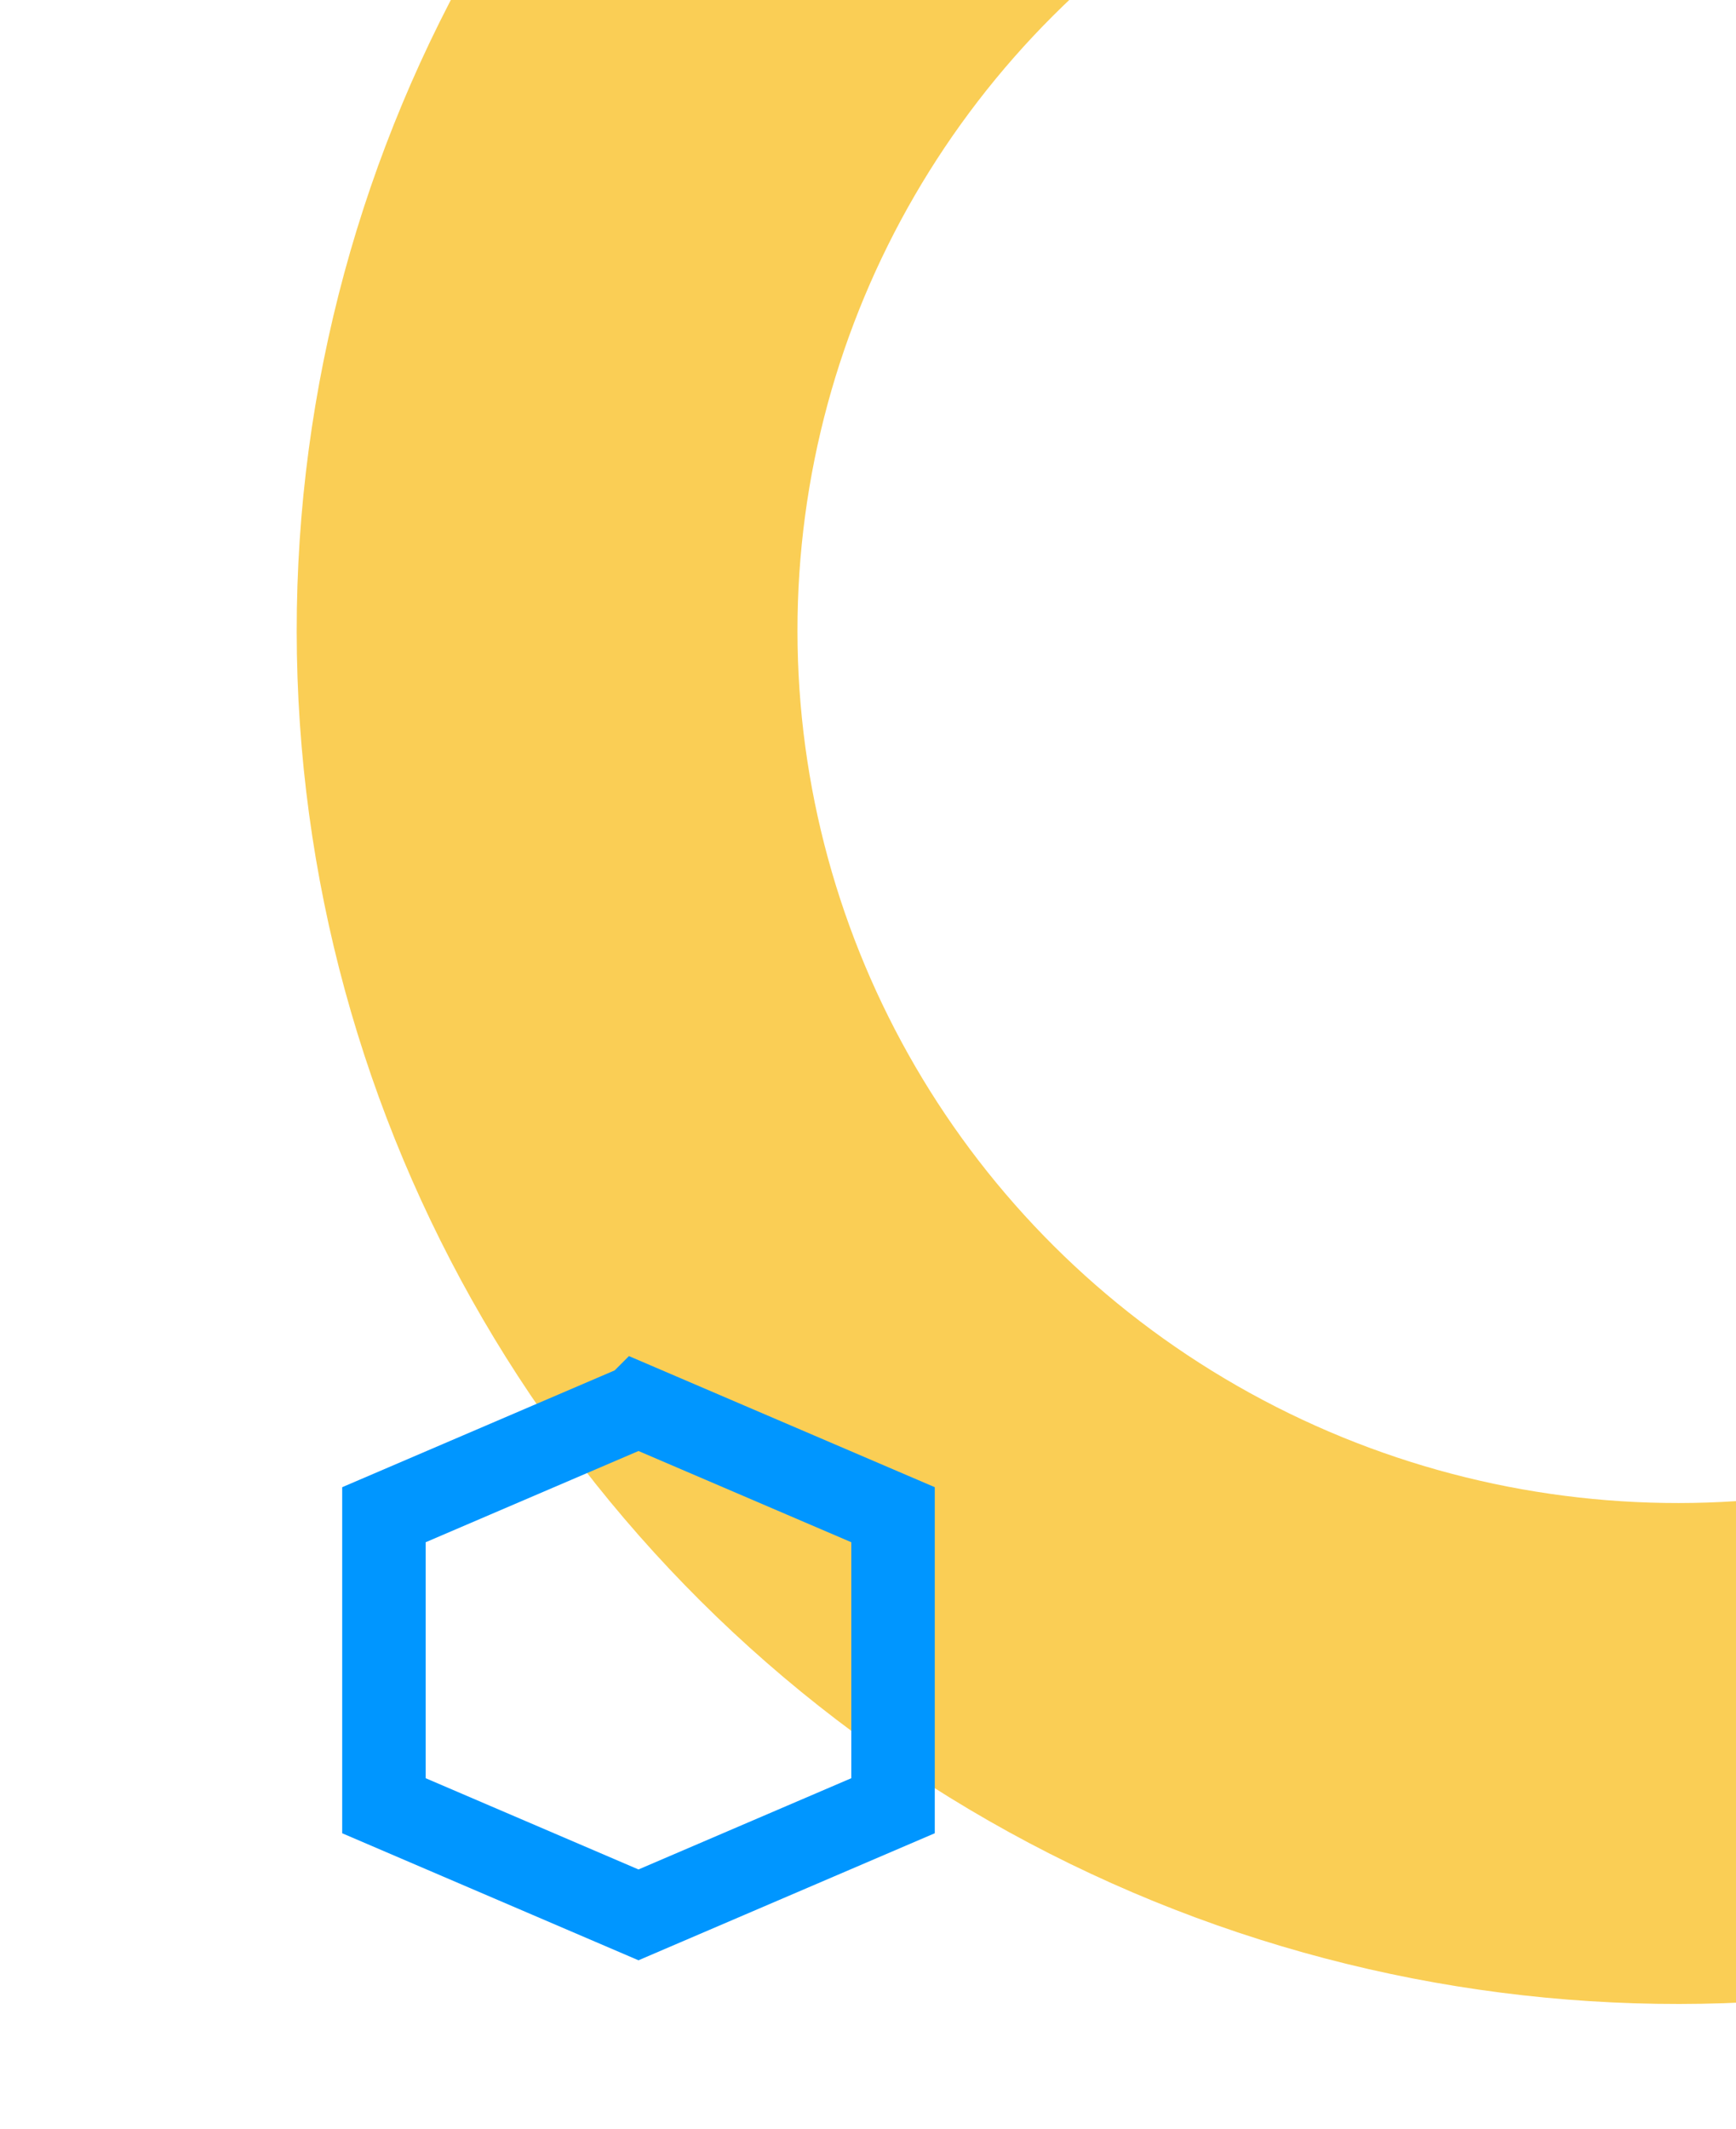 <svg width="208" height="255" xmlns="http://www.w3.org/2000/svg"><defs><clipPath id="a"><path stroke="#707070" fill="#fff" d="M1479 0h208v255h-208z"/></clipPath></defs><path fill="none" d="M-1-1h582v402H-1z"/><g><g stroke-miterlimit="10" fill="none" clip-path="url(#a)"><g stroke-width="80" stroke="#face55"><circle r="224.5" cy="26.5" cx="268.5"/><circle r="184.5" cy="26.5" cx="268.5"/></g><g stroke-linejoin="round"><path d="M97.5 161l17.754 10.25v20.5L97.5 202l-17.754-10.25v-20.5L97.5 161z"/><path fill="#37def5" d="M97.5 161l-17.754 10.25v20.5L97.5 202l17.754-10.25v-20.5L97.5 161m0-6c1.036 0 2.072.268 3 .804l17.754 10.25a6 6 0 013 5.196v20.5a6 6 0 01-3 5.196l-17.754 10.25a5.996 5.996 0 01-6 0l-17.754-10.25a6 6 0 01-3-5.196v-20.5a6 6 0 013-5.196l17.754-10.25a5.996 5.996 0 013-.804z"/></g></g><ellipse stroke="#face55" transform="rotate(-.051 201.045 75.517)" ry="134.515" rx="135.495" cy="75.517" cx="201.045" stroke-width="60" fill="none"/><path stroke="#0096ff" d="M76.5 168.36L107 181.43v34.857L76.5 229.36 46 216.288v-34.857l30.5-13.071z" stroke-width="10" fill="none"/></g></svg>